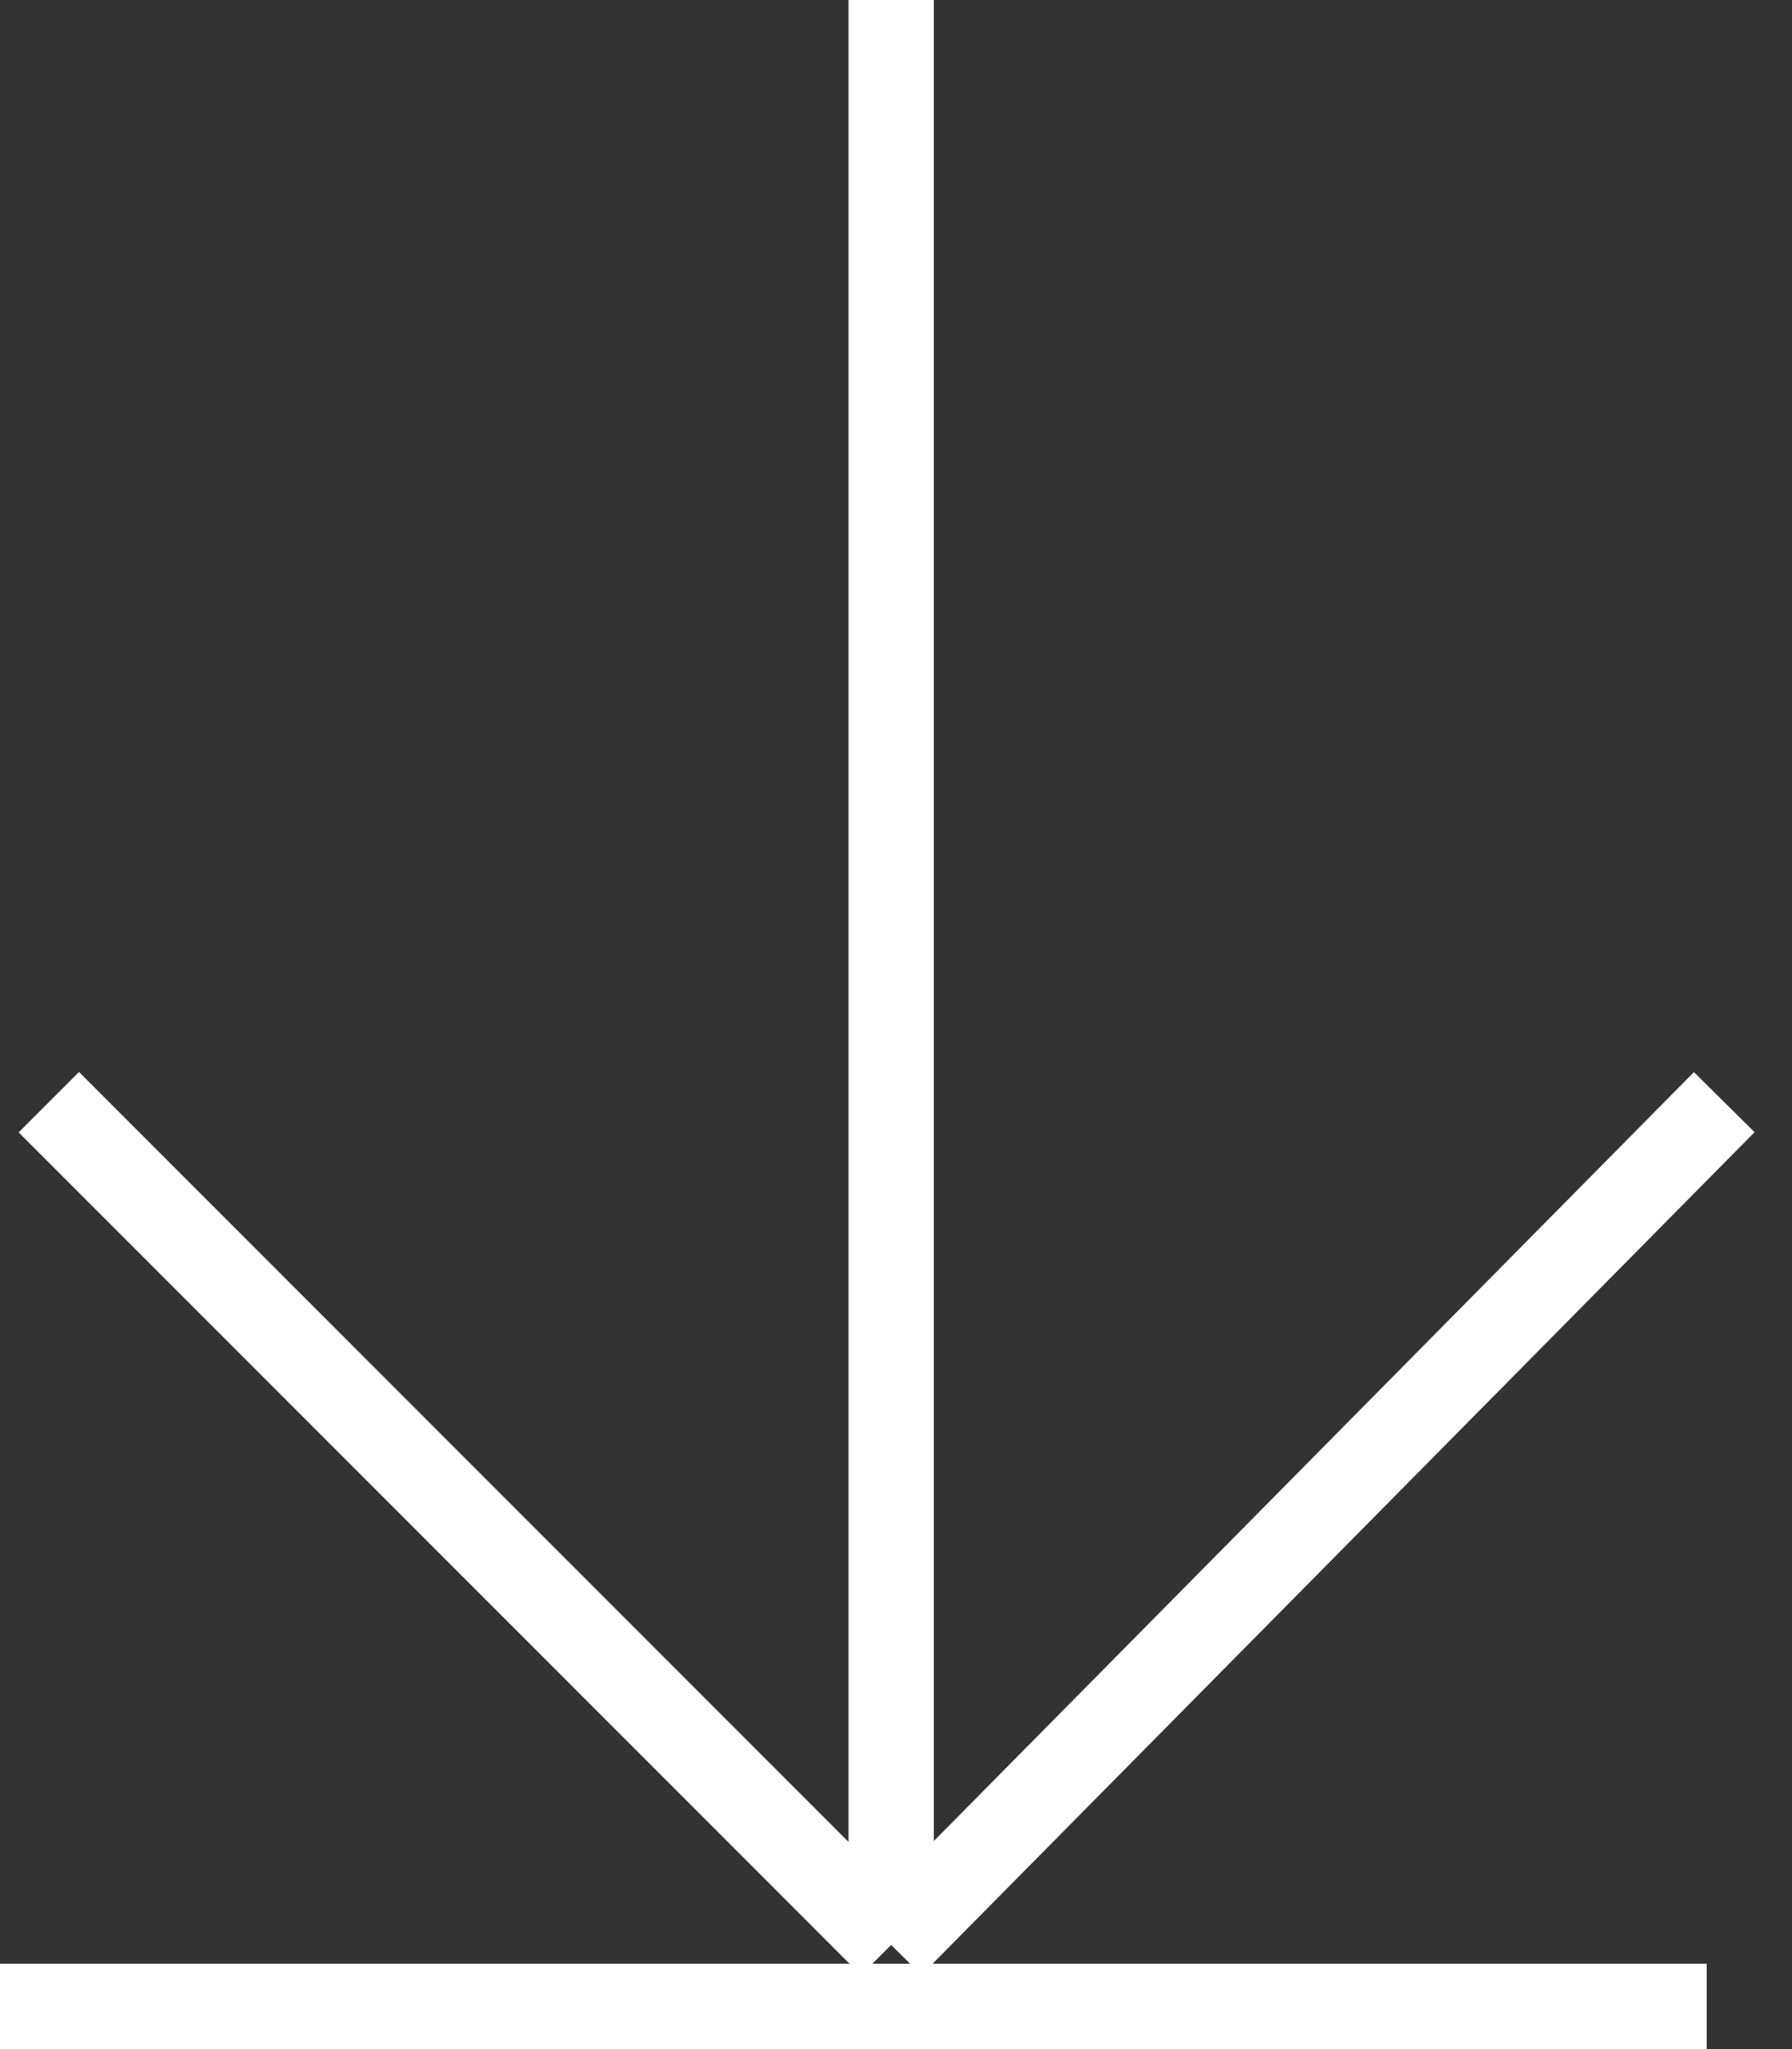<?xml version="1.0" encoding="UTF-8"?> <svg xmlns="http://www.w3.org/2000/svg" width="21" height="24" viewBox="0 0 21 24" fill="none"><rect x="0" y="0" width="21" height="24" fill="#333333" stroke="none"/><path d="M10.443 1.1642e-07L10.443 22.78M10.443 22.78L20.206 12.909M10.443 22.78L0.572 12.909" stroke="white"></path><line y1="23.5" x2="20" y2="23.5" stroke="white"></line></svg> 